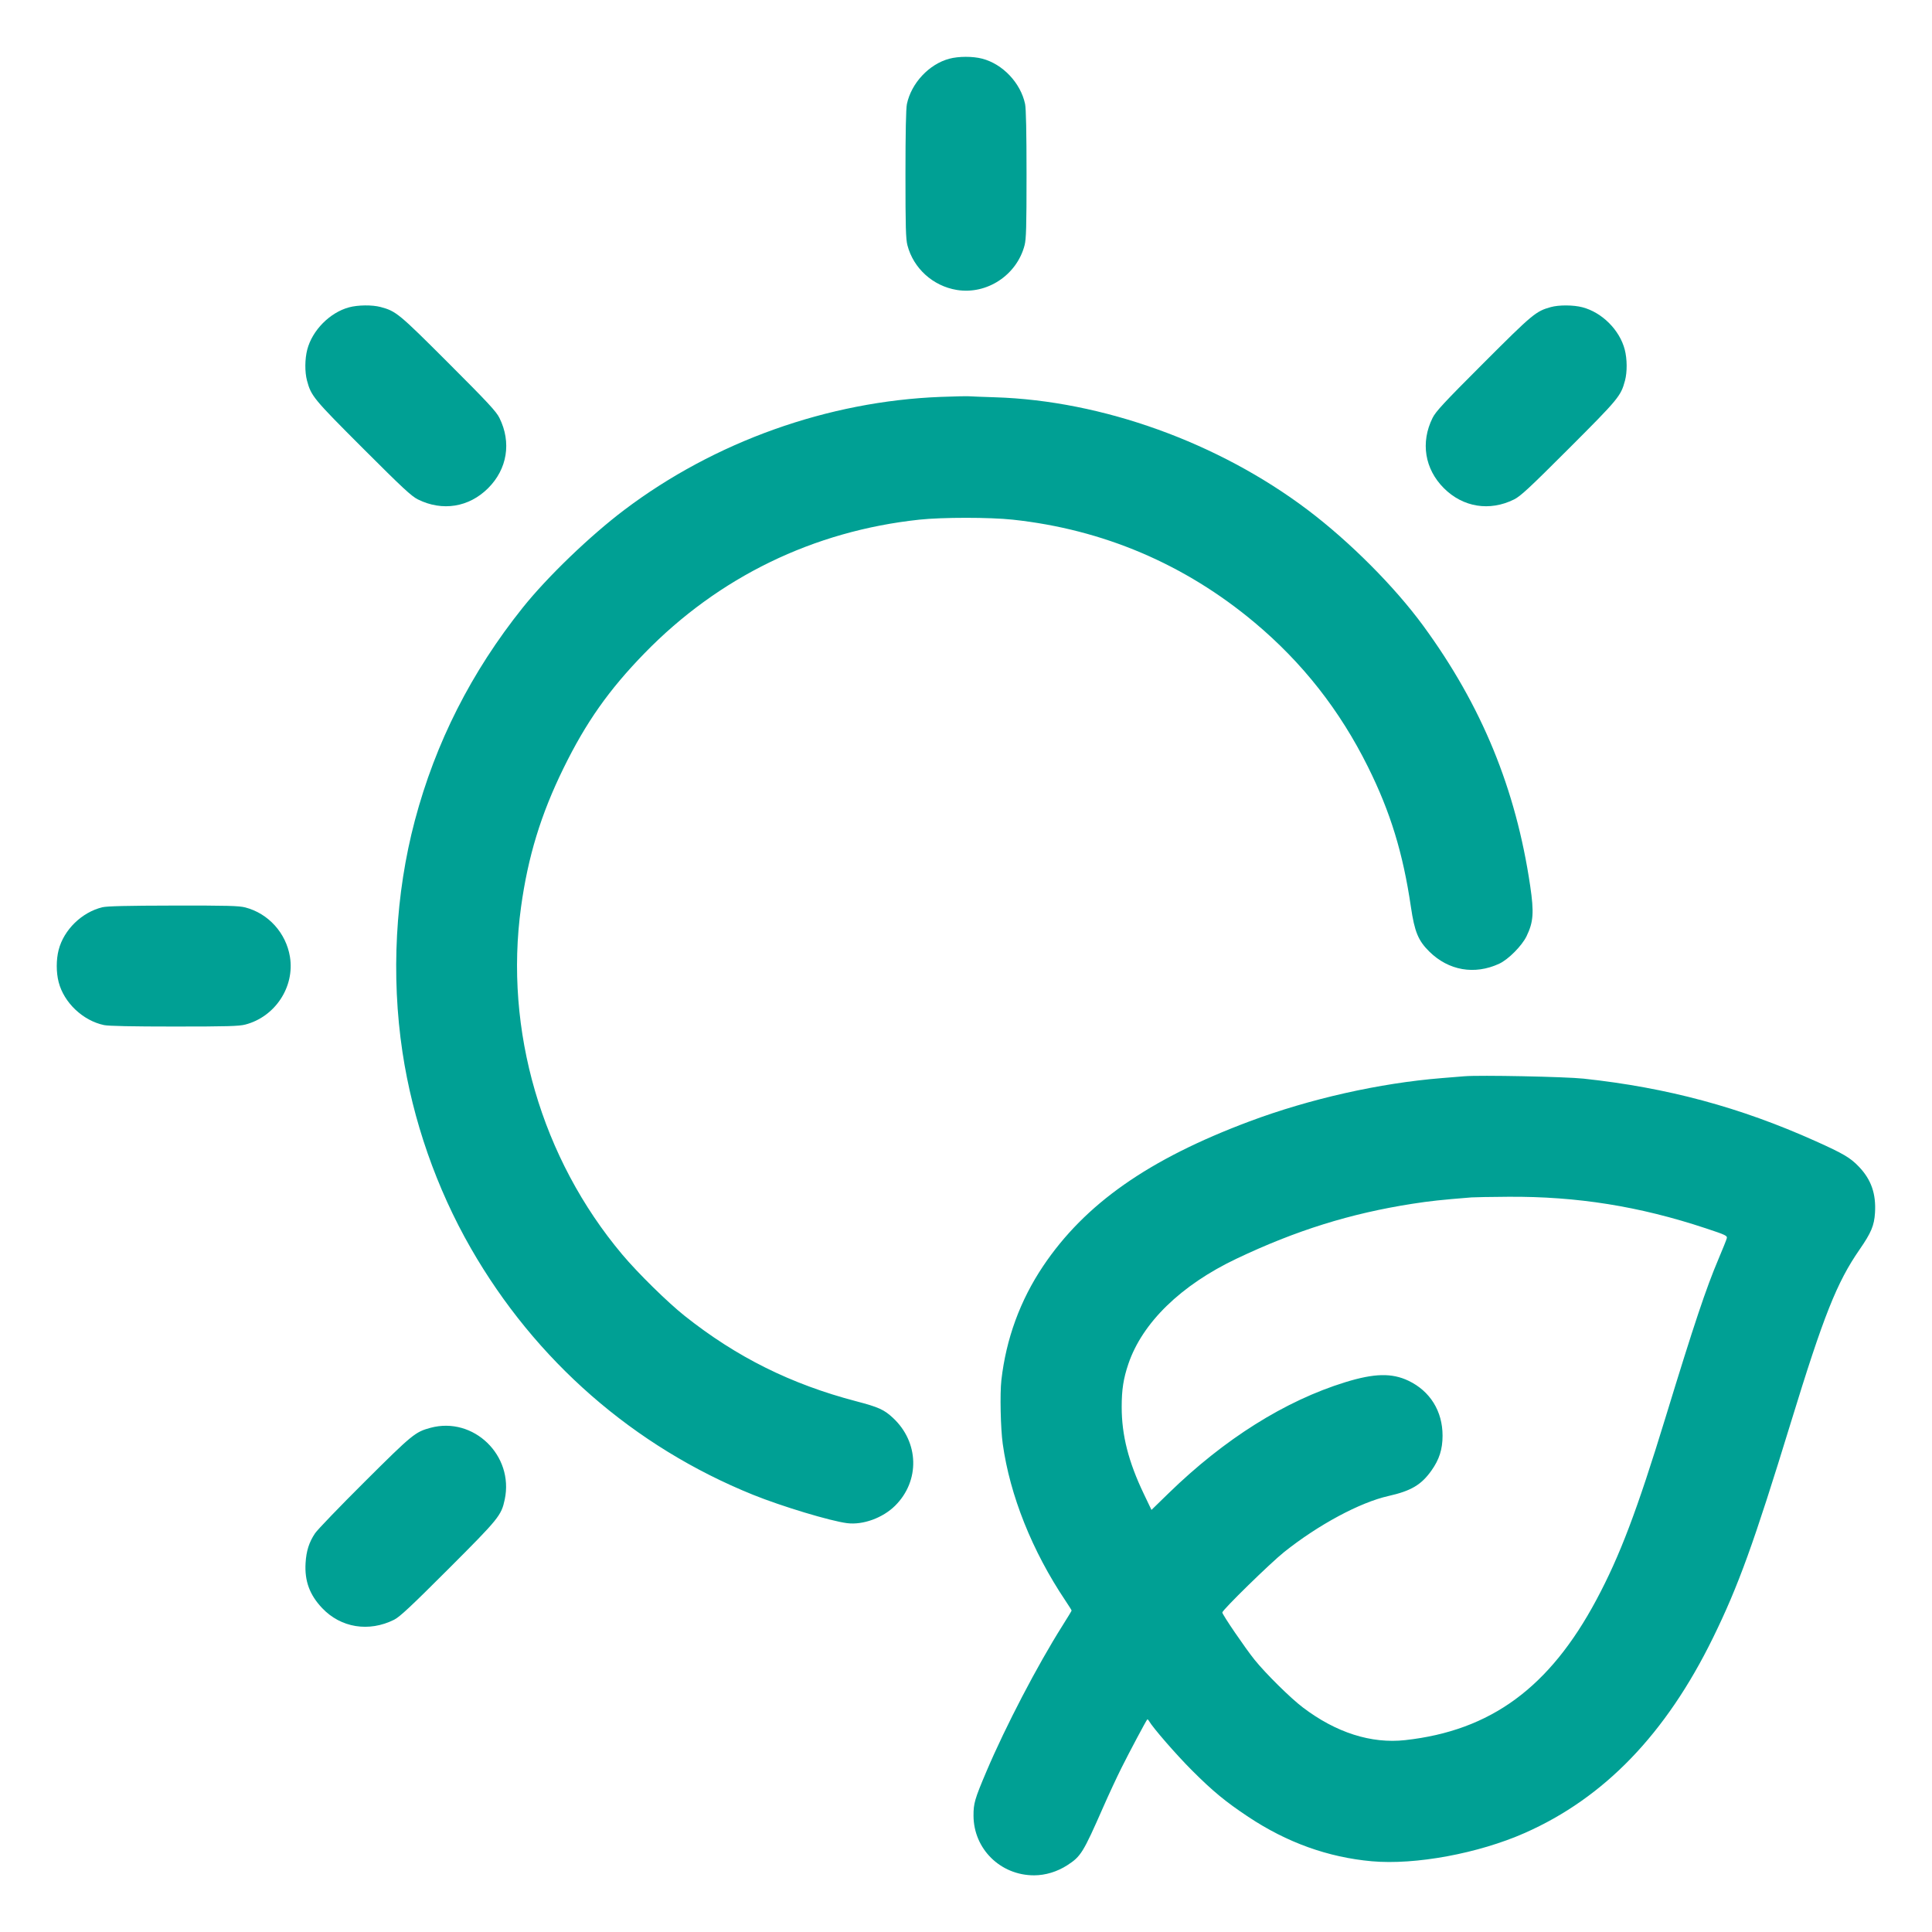 <svg xmlns="http://www.w3.org/2000/svg" width="512" height="512" viewBox="0 0 512 512" version="1.1">
  <path d="M251.563 15.566C246.207 16.999 241.505 22.031 240.338 27.579C240.088 28.768 239.957 35.148 239.957 46.196C239.957 60.195 240.045 63.339 240.481 65.012C242.07 71.115 247.238 75.794 253.536 76.834C261.509 78.151 269.458 72.926 271.519 65.012C271.955 63.339 272.043 60.195 272.043 46.196C272.043 35.135 271.912 28.77 271.662 27.579C270.482 21.976 265.735 16.957 260.28 15.545C257.761 14.893 254.043 14.902 251.563 15.566M92.51 81.443C87.42 82.811 82.748 87.537 81.422 92.658C80.777 95.152 80.751 98.586 81.361 100.864C82.457 104.963 83.05 105.682 96.204 118.836C106.702 129.334 109.044 131.51 110.763 132.361C117.248 135.574 124.291 134.439 129.365 129.365C134.439 124.291 135.574 117.248 132.361 110.763C131.51 109.044 129.334 106.702 118.836 96.204C105.682 83.05 104.963 82.457 100.864 81.361C98.656 80.77 94.876 80.807 92.51 81.443M410.965 81.385C407.022 82.484 406.204 83.165 393.164 96.204C382.666 106.702 380.49 109.044 379.639 110.763C376.426 117.248 377.561 124.291 382.635 129.365C387.709 134.439 394.752 135.574 401.237 132.361C402.956 131.51 405.298 129.334 415.796 118.836C428.95 105.682 429.543 104.963 430.639 100.864C431.249 98.586 431.223 95.152 430.578 92.658C429.231 87.456 424.558 82.784 419.342 81.426C416.944 80.801 413.126 80.783 410.965 81.385M249.344 105.179C219.409 106.324 189.416 117.031 165.457 135.125C156.379 141.981 145.055 152.876 138.537 161.027C124.904 178.073 115.429 196.765 109.944 217.429C104.773 236.915 103.613 258.552 106.655 278.796C109.368 296.846 115.671 314.927 124.793 330.819C141.869 360.57 167.956 383.358 199.565 396.133C207.156 399.201 220.022 403.084 224.483 403.653C228.683 404.188 233.952 402.272 237.224 399.019C243.835 392.445 243.58 382.202 236.644 375.754C234.277 373.554 232.854 372.911 226.886 371.345C209.58 366.804 195.236 359.666 181.477 348.747C176.939 345.146 169.051 337.394 164.903 332.459C143.501 306.997 133.592 272.992 138.077 240.399C139.922 226.991 143.337 215.819 149.323 203.605C155.293 191.425 161.371 182.798 170.819 173.099C190.475 152.918 215.563 140.726 243.623 137.716C249.726 137.062 262.274 137.062 268.377 137.716C292.338 140.286 313.996 149.498 332.482 164.983C345.156 175.598 355.058 188.201 362.515 203.207C368.483 215.216 371.802 226.039 373.908 240.358C374.875 246.932 375.841 249.274 378.785 252.179C383.895 257.222 390.788 258.418 397.312 255.392C399.72 254.276 403.318 250.656 404.553 248.106C406.377 244.341 406.558 241.831 405.516 234.771C401.715 209.023 392.681 187.039 377.211 165.888C369.606 155.491 357.713 143.561 346.543 135.125C322.89 117.262 292.074 106.164 263.68 105.284C260.489 105.185 257.417 105.064 256.853 105.017C256.29 104.97 252.911 105.042 249.344 105.179M27.122 240.433C21.681 241.755 16.924 246.393 15.545 251.72C14.874 254.315 14.874 257.685 15.545 260.28C16.957 265.735 21.976 270.482 27.579 271.662C28.77 271.912 35.135 272.043 46.196 272.043C60.195 272.043 63.339 271.955 65.012 271.519C72.926 269.458 78.151 261.509 76.834 253.536C75.794 247.238 71.115 242.07 65.012 240.481C63.329 240.042 60.235 239.962 45.923 239.986C33.7 240.007 28.353 240.134 27.122 240.433M388.096 285.219C387.251 285.29 384.563 285.508 382.123 285.705C365.606 287.033 347.144 291.187 331.132 297.179C304.403 307.182 287.496 319.042 276.421 335.559C270.354 344.607 266.627 354.789 265.377 365.739C264.969 369.312 265.165 378.555 265.736 382.635C267.652 396.332 273.534 411.05 282.34 424.177C283.247 425.529 283.989 426.713 283.989 426.808C283.989 426.902 282.893 428.714 281.553 430.834C274.919 441.331 266.475 457.528 261.394 469.504C258.307 476.781 257.979 477.911 257.992 481.197C258.026 489.986 265.13 496.981 274.022 496.981C277.039 496.981 280.17 496.031 282.843 494.303C286.452 491.97 287.034 491.029 292.371 478.891C293.815 475.605 295.995 470.921 297.215 468.48C299.312 464.284 303.698 456.046 304.027 455.683C304.111 455.591 304.322 455.769 304.496 456.08C305.469 457.819 311.74 465.027 315.89 469.176C321.42 474.705 324.763 477.463 330.803 481.48C341.043 488.291 351.966 492.218 363.548 493.254C375.073 494.283 391.787 491.192 404.084 485.756C425.165 476.438 441.488 459.506 453.976 434.005C460.707 420.26 464.765 409.037 474.593 376.985C483.279 348.655 486.77 339.865 492.788 331.169C495.881 326.701 496.683 324.796 496.893 321.419C497.207 316.377 495.898 312.615 492.645 309.204C490.358 306.807 488.546 305.737 481.109 302.397C461.165 293.437 441.845 288.234 419.669 285.852C414.846 285.334 392.145 284.879 388.096 285.219M389.973 317.323C381.843 317.976 378.961 318.287 374.288 319.015C357.846 321.579 343.437 326.079 327.671 333.576C312.979 340.562 302.745 350.516 299.038 361.425C297.714 365.321 297.256 368.274 297.259 372.907C297.263 380.356 299.059 387.402 303.111 395.874L305.153 400.143 309.675 395.739C324.474 381.329 340.562 371.218 356.526 366.294C364.212 363.923 368.865 363.817 373.259 365.914C378.991 368.651 382.293 373.965 382.293 380.457C382.293 384.085 381.426 386.797 379.323 389.746C376.634 393.516 373.943 395.105 367.957 396.455C360.374 398.165 349.39 404.065 340.309 411.306C336.667 414.21 323.925 426.669 323.925 427.326C323.925 427.878 330.057 436.865 332.484 439.869C335.48 443.578 341.99 450.006 345.275 452.497C354.077 459.175 363.391 462.146 372.398 461.15C395.086 458.638 410.647 447.213 423.08 423.936C429.301 412.289 433.814 400.381 441.384 375.637C448.945 350.921 452.132 341.387 455.417 333.653C456.533 331.025 457.524 328.547 457.619 328.146C457.779 327.475 457.333 327.265 452.043 325.511C434.413 319.667 417.926 317.036 399.701 317.157C395.102 317.188 390.724 317.263 389.973 317.323M114.096 378.382C110.039 379.475 109.3 380.079 96.665 392.657C90.037 399.253 84.103 405.419 83.479 406.357C81.898 408.733 81.172 411.018 80.981 414.219C80.698 418.973 82.049 422.648 85.368 426.155C90.32 431.386 97.755 432.59 104.448 429.244C105.939 428.499 108.903 425.728 118.836 415.796C132.233 402.4 132.858 401.628 133.76 397.381C136.239 385.706 125.484 375.315 114.096 378.382" stroke="none" fill="#00a094" fill-rule="evenodd" stroke-width="0.341"></path>
</svg>
